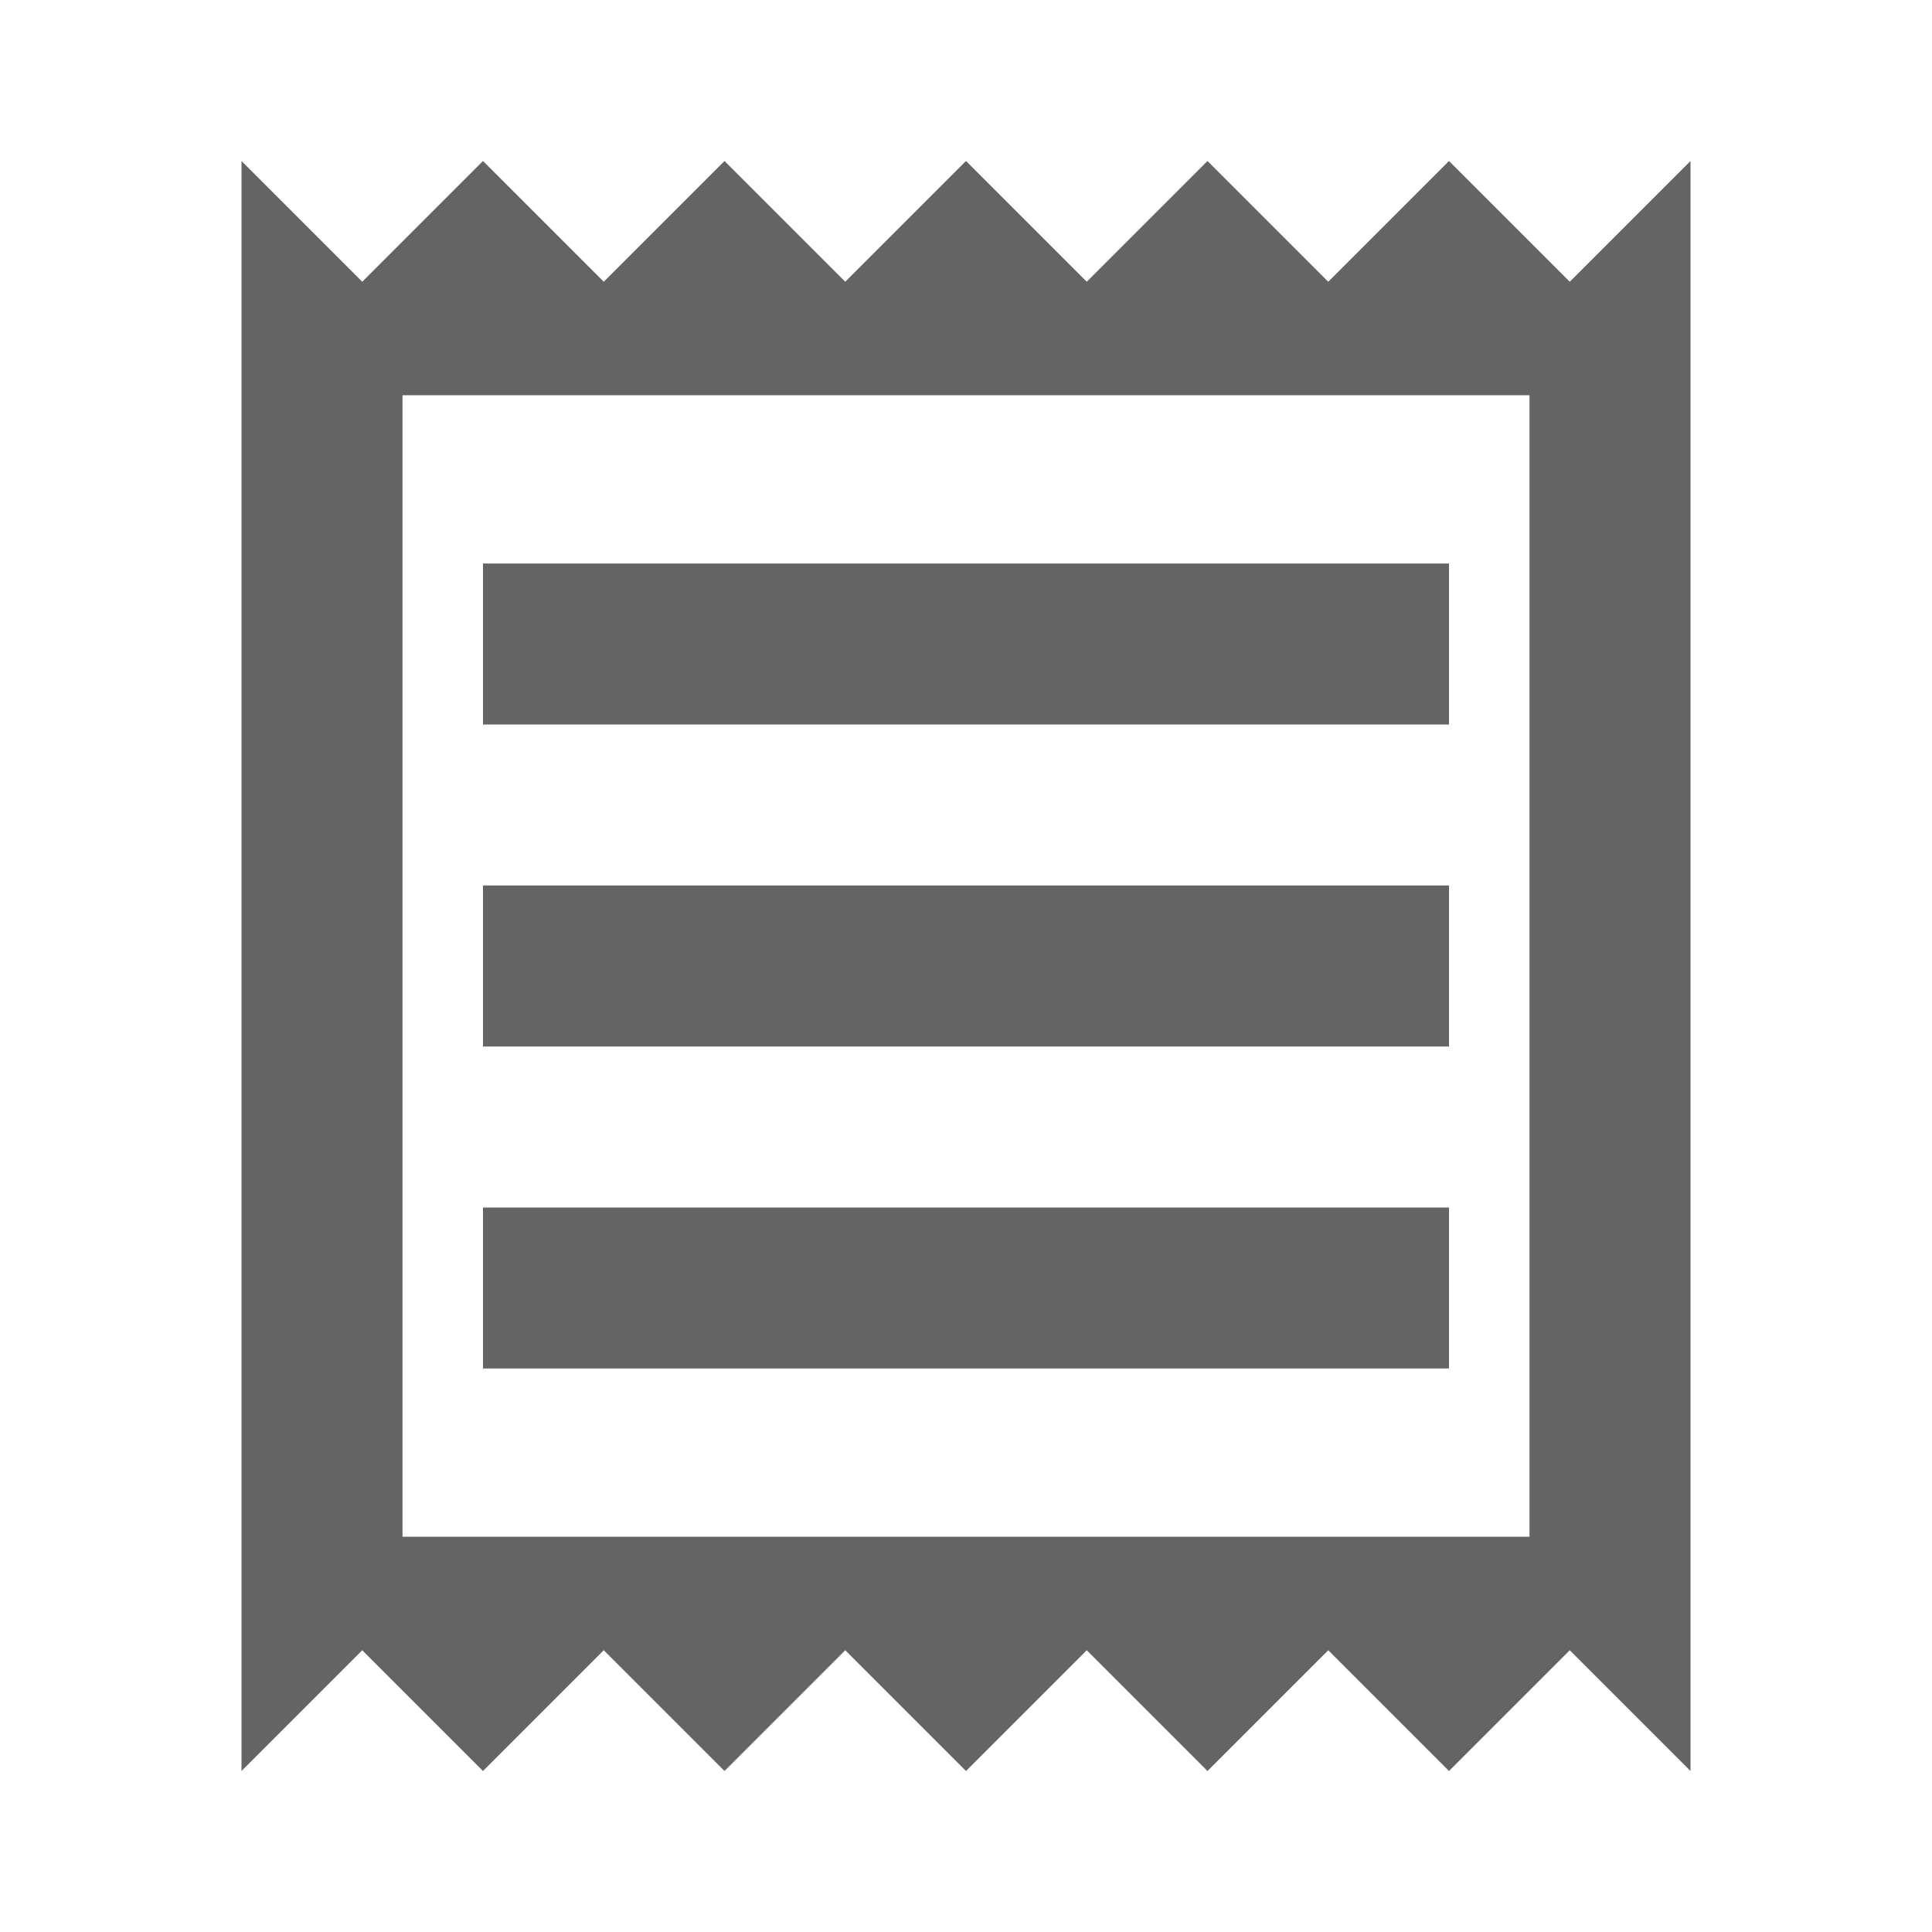 <svg width="12" height="12" viewBox="0 0 12 12" fill="none" xmlns="http://www.w3.org/2000/svg">
<path d="M9.75 1.75L9 1L8.25 1.75L7.5 1L6.75 1.75L6 1L5.25 1.75L4.5 1L3.75 1.75L3 1L2.25 1.75L1.5 1V11L2.25 10.25L3 11L3.75 10.25L4.5 11L5.25 10.25L6 11L6.75 10.25L7.5 11L8.25 10.25L9 11L9.75 10.25L10.5 11V1L9.75 1.75ZM9.5 9.545H2.5V2.455H9.5V9.545ZM3 7.5H9V8.5H3V7.5ZM3 5.5H9V6.5H3V5.5ZM3 3.5H9V4.5H3V3.5Z" fill="#646464"/>
</svg>
